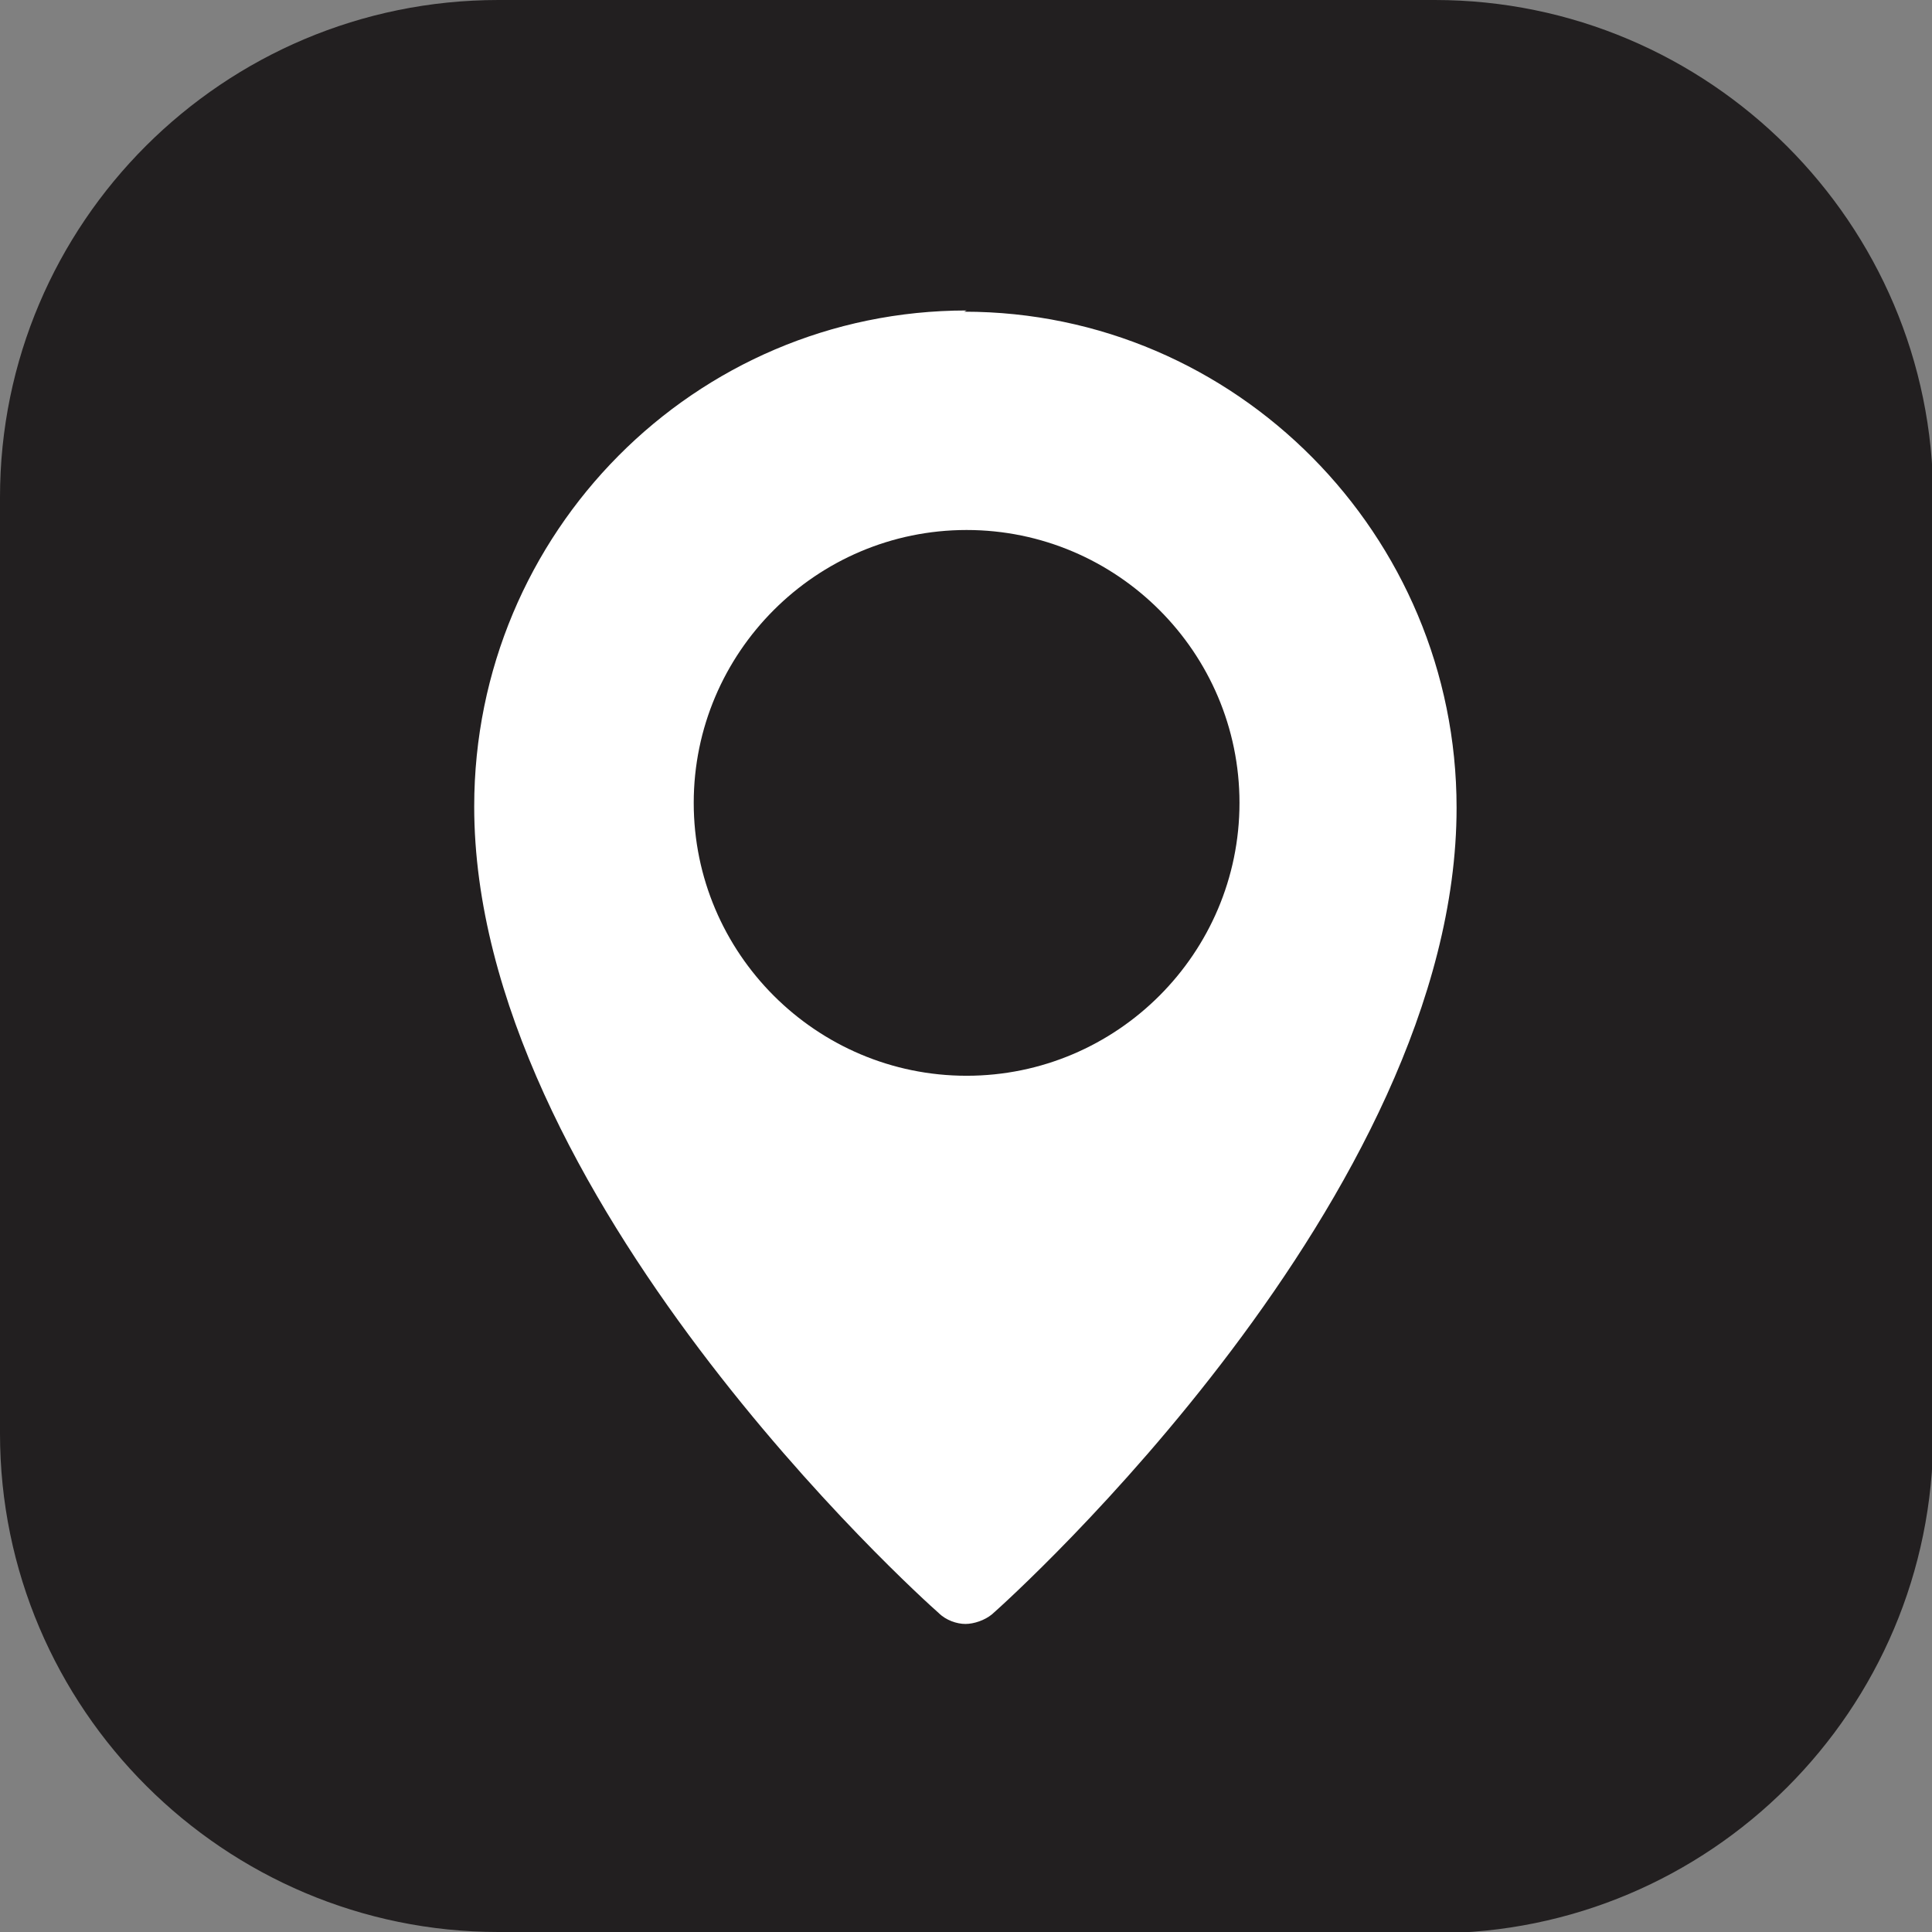 <?xml version="1.0" encoding="UTF-8"?>
<svg id="Layer_2" data-name="Layer 2" xmlns="http://www.w3.org/2000/svg" viewBox="0 0 15.93 15.93">
  <rect x="0" y="0" width="15.93" height="15.93" fill="#808080" stroke="none"/>
  <defs>
    <style>
      .cls-1 {
        fill: #fff;
        fill-rule: evenodd;
      }

      .cls-2 {
        fill: #221f20;
      }
    </style>
  </defs>
  <g id="Layer_1-2" data-name="Layer 1">
    <g>
      <path class="cls-2" d="M11.83,15.93h-7.72c-2.26,0-4.11-1.84-4.11-4.11v-7.72C0,1.84,1.84,0,4.11,0h7.72c2.26,0,4.11,1.84,4.11,4.11v7.72c0,2.27-1.84,4.11-4.11,4.11"/>
      <path class="cls-1" d="M7.97,8.87c-1.24,0-2.25-1.01-2.25-2.25s1.01-2.25,2.25-2.25,2.25,1.01,2.25,2.25-1.01,2.25-2.25,2.25M7.97,2.56c-2.24,0-4.06,1.83-4.06,4.09,0,3.2,3.67,6.51,3.83,6.65.06.06.15.09.22.09s.16-.03.22-.08c.16-.14,3.83-3.45,3.83-6.65,0-2.25-1.82-4.09-4.06-4.09"/>
    </g>
  </g>
</svg>